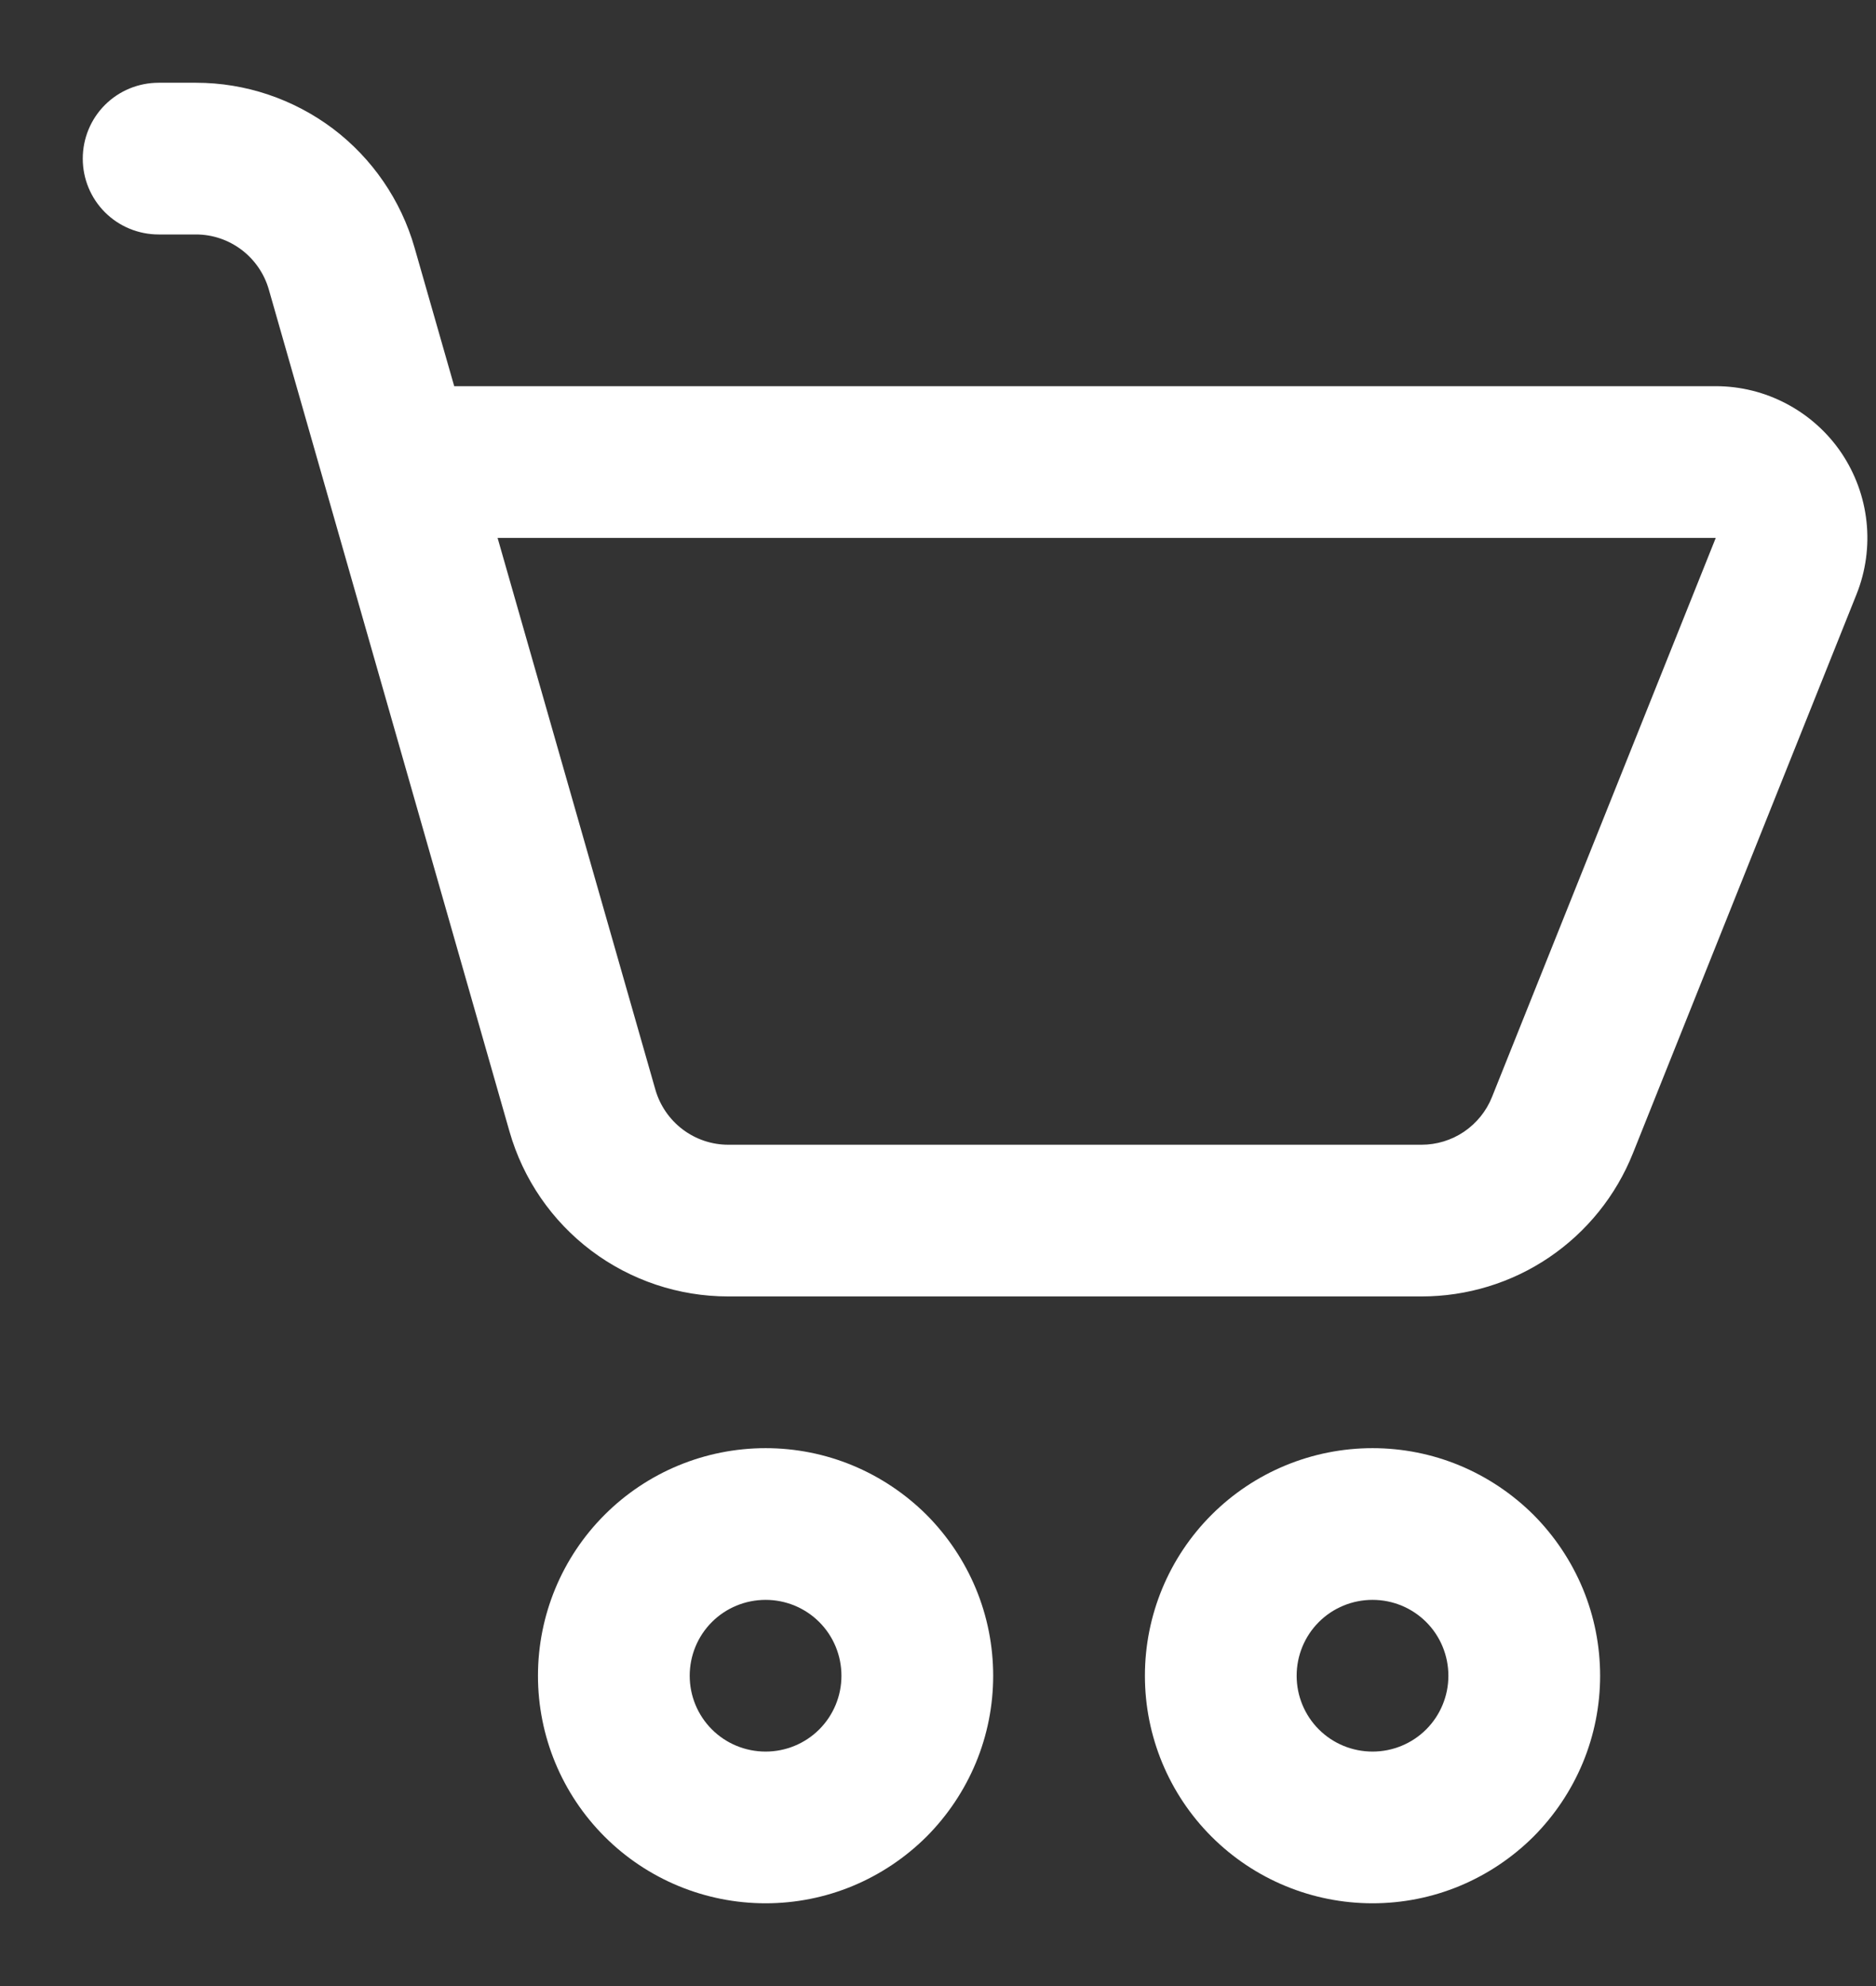 <svg width="17" height="18" viewBox="0 0 17 18" fill="none" xmlns="http://www.w3.org/2000/svg">
<rect x="0" y="0" width="17" height="18" fill="#333333" stroke="none"/>
<path d="M1.438 0.75C1.255 0.75 1.08 0.822 0.951 0.951C0.822 1.08 0.75 1.255 0.75 1.438C0.75 1.62 0.822 1.795 0.951 1.924C1.08 2.053 1.255 2.125 1.438 2.125H1.776C1.925 2.125 2.07 2.174 2.189 2.264C2.308 2.354 2.395 2.481 2.436 2.624L4.617 10.255C4.74 10.686 5 11.065 5.358 11.335C5.715 11.604 6.151 11.75 6.599 11.75H12.882C13.294 11.75 13.697 11.627 14.038 11.396C14.38 11.164 14.644 10.836 14.797 10.453L16.824 5.385C16.907 5.177 16.938 4.951 16.914 4.728C16.89 4.504 16.811 4.29 16.686 4.104C16.56 3.918 16.39 3.766 16.192 3.661C15.993 3.555 15.772 3.5 15.548 3.5H4.116L3.757 2.246C3.634 1.815 3.374 1.436 3.017 1.166C2.659 0.897 2.224 0.75 1.776 0.75H1.438ZM5.939 9.876L4.509 4.875H15.548L13.52 9.943C13.469 10.071 13.38 10.18 13.267 10.257C13.153 10.334 13.019 10.375 12.882 10.375H6.599C6.45 10.375 6.305 10.326 6.186 10.236C6.067 10.146 5.98 10.019 5.939 9.876ZM6.938 17.25C7.208 17.25 7.477 17.197 7.727 17.093C7.977 16.989 8.204 16.837 8.396 16.646C8.587 16.454 8.739 16.227 8.843 15.977C8.947 15.727 9 15.458 9 15.188C9 14.917 8.947 14.648 8.843 14.398C8.739 14.148 8.587 13.921 8.396 13.729C8.204 13.538 7.977 13.386 7.727 13.282C7.477 13.178 7.208 13.125 6.938 13.125C6.39 13.125 5.866 13.342 5.479 13.729C5.092 14.116 4.875 14.64 4.875 15.188C4.875 15.735 5.092 16.259 5.479 16.646C5.866 17.033 6.39 17.25 6.938 17.25ZM6.938 15.875C6.755 15.875 6.58 15.803 6.451 15.674C6.322 15.545 6.25 15.37 6.25 15.188C6.25 15.005 6.322 14.83 6.451 14.701C6.58 14.572 6.755 14.5 6.938 14.5C7.12 14.5 7.295 14.572 7.424 14.701C7.553 14.83 7.625 15.005 7.625 15.188C7.625 15.37 7.553 15.545 7.424 15.674C7.295 15.803 7.12 15.875 6.938 15.875ZM12.438 17.25C12.708 17.25 12.977 17.197 13.227 17.093C13.477 16.989 13.704 16.837 13.896 16.646C14.087 16.454 14.239 16.227 14.343 15.977C14.447 15.727 14.5 15.458 14.5 15.188C14.5 14.917 14.447 14.648 14.343 14.398C14.239 14.148 14.087 13.921 13.896 13.729C13.704 13.538 13.477 13.386 13.227 13.282C12.977 13.178 12.708 13.125 12.438 13.125C11.89 13.125 11.366 13.342 10.979 13.729C10.592 14.116 10.375 14.64 10.375 15.188C10.375 15.735 10.592 16.259 10.979 16.646C11.366 17.033 11.89 17.25 12.438 17.25ZM12.438 15.875C12.255 15.875 12.08 15.803 11.951 15.674C11.822 15.545 11.75 15.37 11.75 15.188C11.75 15.005 11.822 14.83 11.951 14.701C12.08 14.572 12.255 14.5 12.438 14.5C12.62 14.5 12.795 14.572 12.924 14.701C13.053 14.83 13.125 15.005 13.125 15.188C13.125 15.37 13.053 15.545 12.924 15.674C12.795 15.803 12.62 15.875 12.438 15.875Z" fill="white"/>
</svg>
